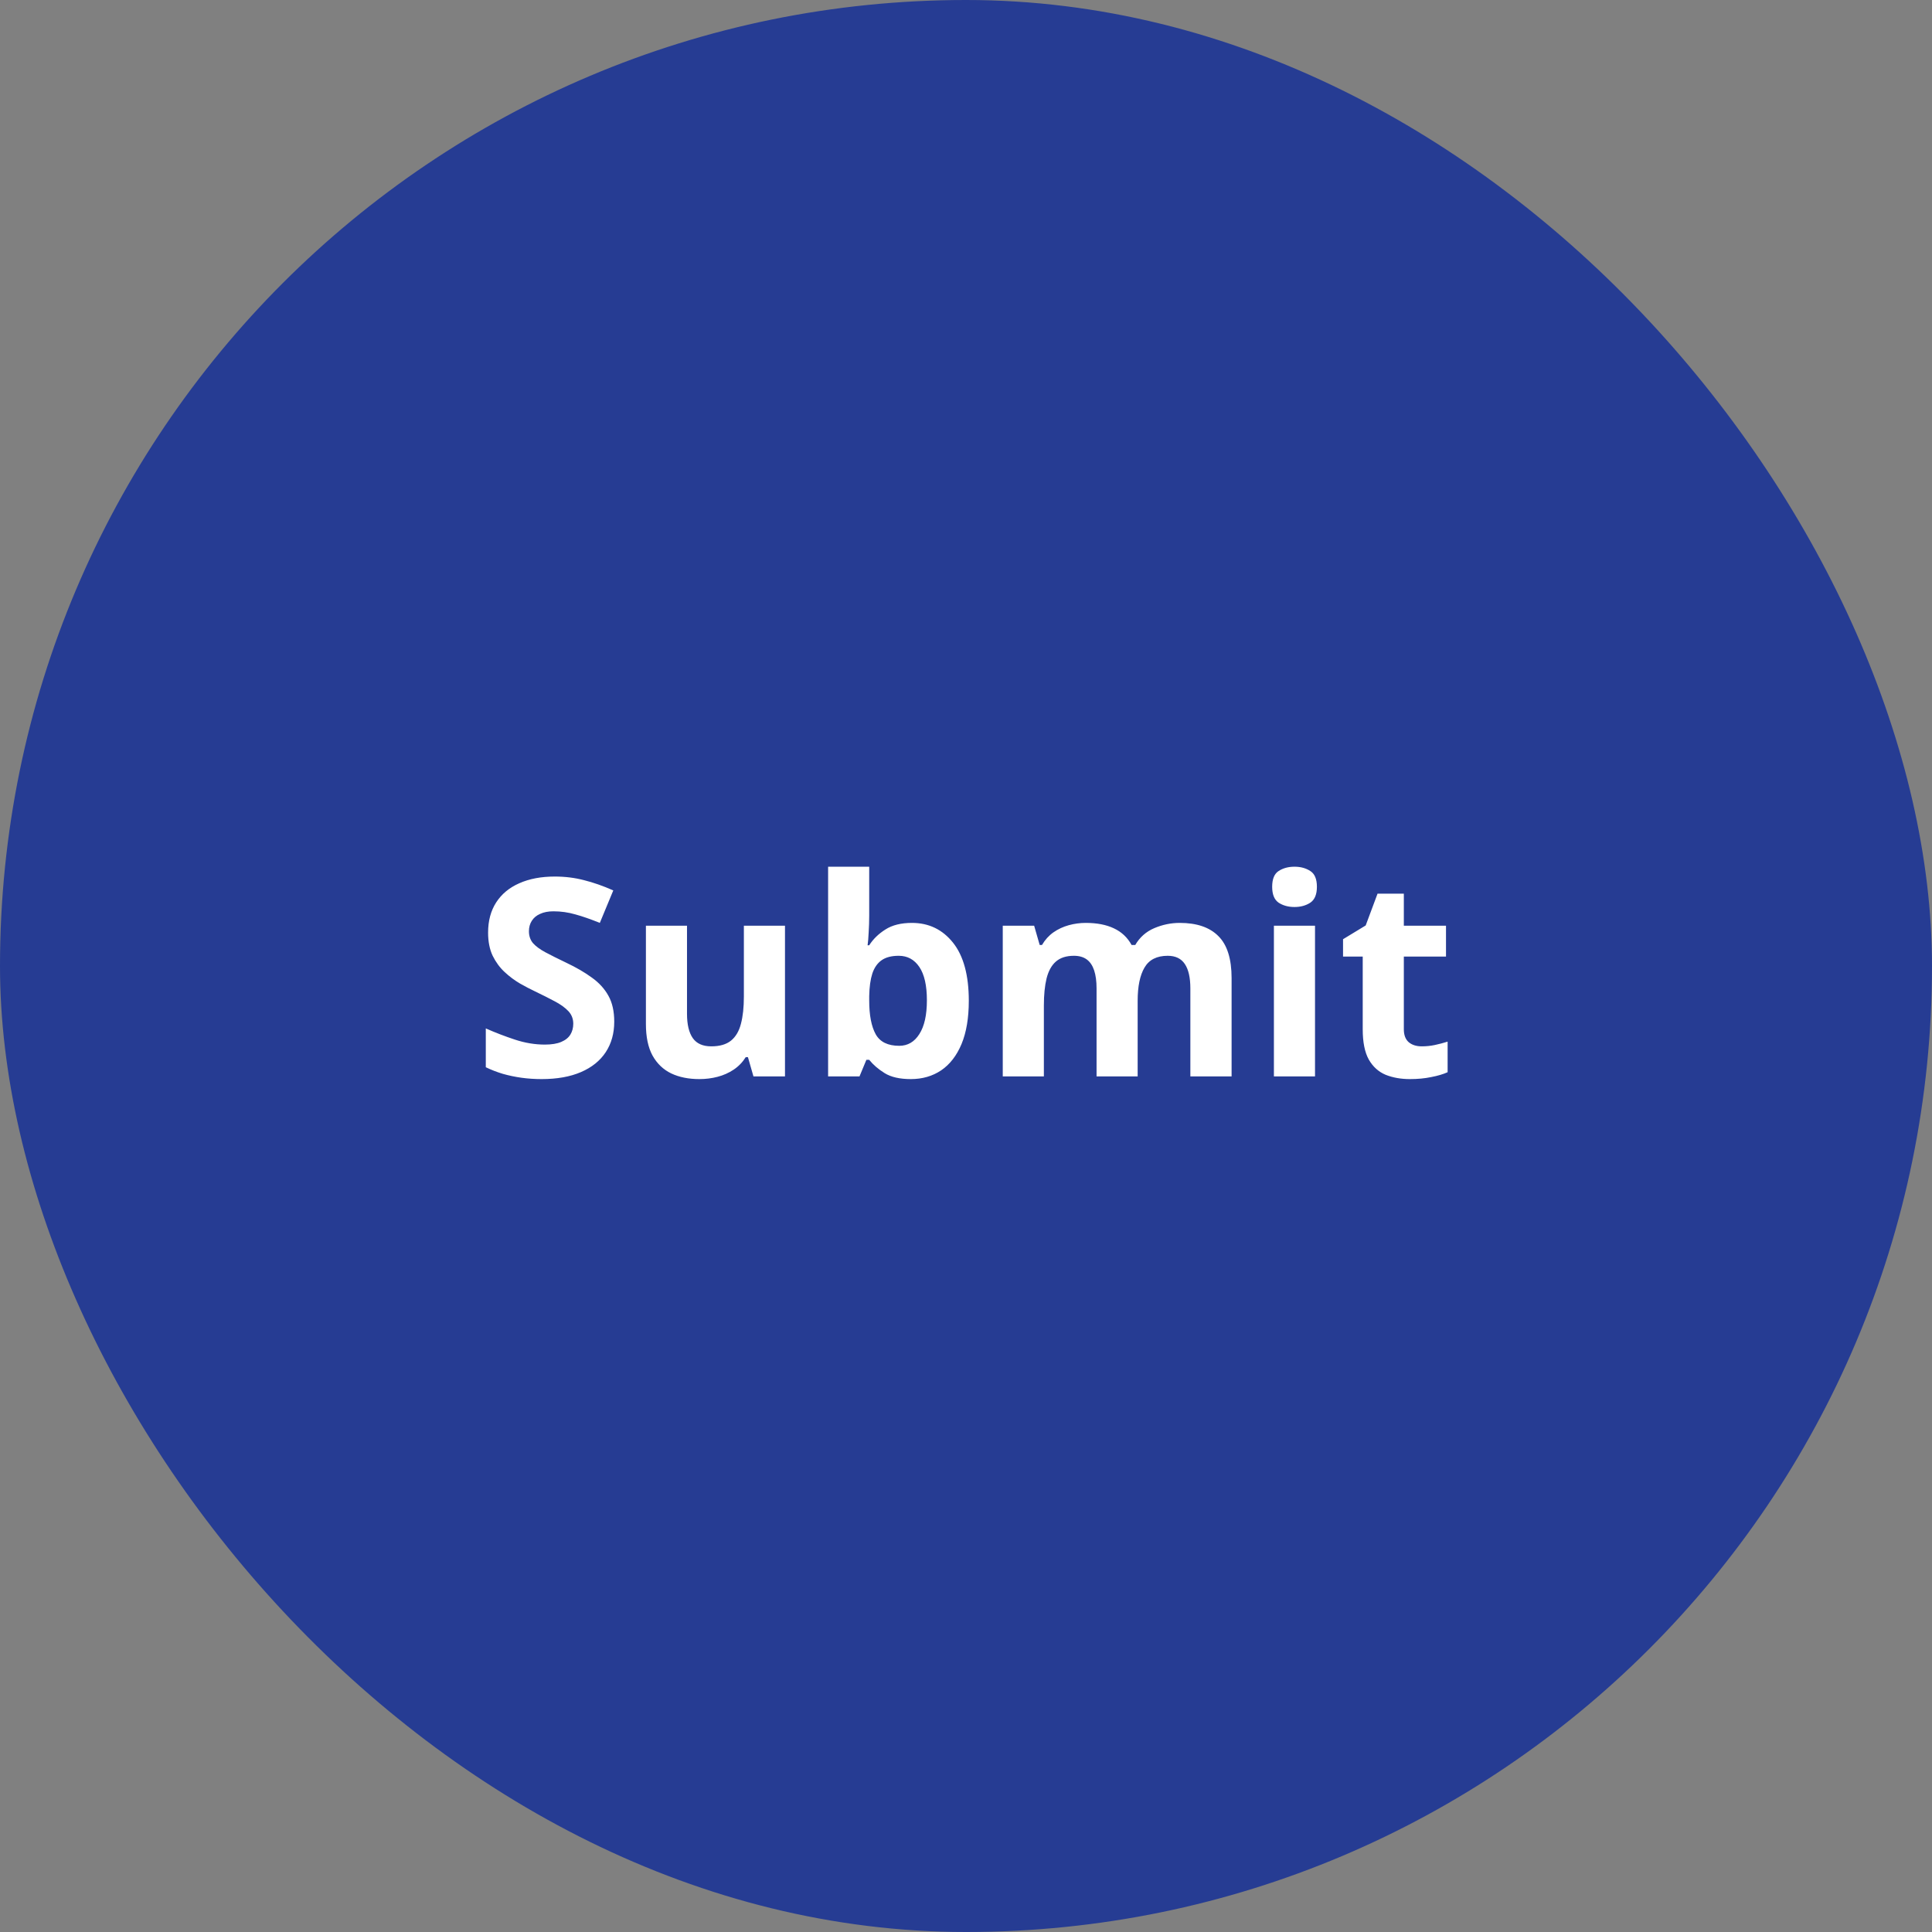<svg width="140" height="140" viewBox="0 0 140 140" fill="none" xmlns="http://www.w3.org/2000/svg">
<rect x="0" y="0" width="140" height="140" fill="#808080" stroke="none"/>
<rect width="140" height="140" rx="70" fill="#263C93"/>
<path d="M44.51 74.035C44.51 74.882 44.305 75.617 43.895 76.242C43.484 76.867 42.885 77.349 42.098 77.688C41.316 78.026 40.366 78.195 39.246 78.195C38.751 78.195 38.266 78.163 37.791 78.098C37.322 78.033 36.87 77.938 36.434 77.814C36.004 77.684 35.594 77.525 35.203 77.336V74.523C35.88 74.823 36.583 75.093 37.312 75.334C38.042 75.575 38.764 75.695 39.48 75.695C39.975 75.695 40.372 75.63 40.672 75.5C40.978 75.37 41.199 75.191 41.336 74.963C41.473 74.735 41.541 74.475 41.541 74.182C41.541 73.824 41.421 73.518 41.18 73.264C40.939 73.01 40.607 72.772 40.184 72.551C39.767 72.329 39.295 72.092 38.768 71.838C38.435 71.682 38.074 71.493 37.684 71.272C37.293 71.044 36.922 70.767 36.57 70.441C36.219 70.116 35.929 69.722 35.701 69.26C35.48 68.791 35.369 68.231 35.369 67.58C35.369 66.727 35.565 65.998 35.955 65.393C36.346 64.787 36.902 64.325 37.625 64.006C38.354 63.68 39.214 63.518 40.203 63.518C40.945 63.518 41.652 63.605 42.322 63.781C42.999 63.95 43.706 64.198 44.441 64.523L43.465 66.877C42.807 66.61 42.218 66.405 41.697 66.262C41.176 66.112 40.646 66.037 40.105 66.037C39.728 66.037 39.406 66.099 39.139 66.223C38.872 66.34 38.67 66.509 38.533 66.731C38.397 66.945 38.328 67.196 38.328 67.482C38.328 67.821 38.426 68.107 38.621 68.342C38.823 68.57 39.122 68.791 39.52 69.006C39.923 69.221 40.425 69.471 41.023 69.758C41.753 70.103 42.374 70.464 42.889 70.842C43.41 71.213 43.81 71.652 44.09 72.16C44.37 72.662 44.51 73.287 44.51 74.035ZM56.883 67.082V78H54.598L54.197 76.603H54.041C53.807 76.975 53.514 77.277 53.162 77.512C52.81 77.746 52.423 77.919 52 78.029C51.577 78.14 51.137 78.195 50.682 78.195C49.9 78.195 49.22 78.059 48.641 77.785C48.061 77.505 47.609 77.072 47.283 76.486C46.964 75.9 46.805 75.139 46.805 74.201V67.082H49.783V73.459C49.783 74.24 49.923 74.829 50.203 75.227C50.483 75.624 50.929 75.822 51.541 75.822C52.147 75.822 52.622 75.686 52.967 75.412C53.312 75.132 53.553 74.725 53.69 74.191C53.833 73.651 53.904 72.993 53.904 72.219V67.082H56.883ZM62.986 62.805V66.34C62.986 66.75 62.973 67.157 62.947 67.561C62.928 67.964 62.902 68.277 62.869 68.498H62.986C63.273 68.049 63.663 67.668 64.158 67.356C64.653 67.037 65.294 66.877 66.082 66.877C67.306 66.877 68.299 67.356 69.061 68.312C69.822 69.269 70.203 70.672 70.203 72.522C70.203 73.765 70.027 74.81 69.676 75.656C69.324 76.496 68.833 77.131 68.201 77.561C67.57 77.984 66.837 78.195 66.004 78.195C65.203 78.195 64.572 78.052 64.109 77.766C63.647 77.479 63.273 77.157 62.986 76.799H62.781L62.283 78H60.008V62.805H62.986ZM65.125 69.26C64.604 69.26 64.191 69.367 63.885 69.582C63.579 69.797 63.354 70.119 63.211 70.549C63.074 70.978 62.999 71.522 62.986 72.18V72.502C62.986 73.563 63.143 74.377 63.455 74.943C63.768 75.503 64.337 75.783 65.164 75.783C65.776 75.783 66.261 75.5 66.619 74.934C66.984 74.367 67.166 73.55 67.166 72.482C67.166 71.415 66.984 70.611 66.619 70.07C66.255 69.53 65.757 69.26 65.125 69.26ZM85.486 66.877C86.723 66.877 87.658 67.196 88.289 67.834C88.927 68.466 89.246 69.481 89.246 70.881V78H86.258V71.623C86.258 70.842 86.124 70.253 85.857 69.856C85.591 69.458 85.177 69.26 84.617 69.26C83.829 69.26 83.269 69.543 82.938 70.109C82.606 70.669 82.439 71.473 82.439 72.522V78H79.461V71.623C79.461 71.102 79.402 70.666 79.285 70.314C79.168 69.963 78.989 69.699 78.748 69.523C78.507 69.348 78.198 69.26 77.82 69.26C77.267 69.26 76.831 69.4 76.512 69.68C76.199 69.953 75.975 70.36 75.838 70.9C75.708 71.434 75.643 72.088 75.643 72.863V78H72.664V67.082H74.939L75.34 68.478H75.506C75.727 68.101 76.004 67.795 76.336 67.561C76.674 67.326 77.046 67.154 77.449 67.043C77.853 66.932 78.263 66.877 78.68 66.877C79.481 66.877 80.158 67.007 80.711 67.268C81.271 67.528 81.701 67.932 82 68.478H82.264C82.589 67.919 83.048 67.512 83.641 67.258C84.24 67.004 84.855 66.877 85.486 66.877ZM95.291 67.082V78H92.312V67.082H95.291ZM93.807 62.805C94.249 62.805 94.63 62.909 94.949 63.117C95.268 63.319 95.428 63.7 95.428 64.26C95.428 64.813 95.268 65.197 94.949 65.412C94.63 65.62 94.249 65.725 93.807 65.725C93.357 65.725 92.973 65.62 92.654 65.412C92.342 65.197 92.186 64.813 92.186 64.26C92.186 63.7 92.342 63.319 92.654 63.117C92.973 62.909 93.357 62.805 93.807 62.805ZM103.025 75.822C103.351 75.822 103.667 75.79 103.973 75.725C104.285 75.659 104.594 75.578 104.9 75.481V77.697C104.581 77.841 104.184 77.958 103.709 78.049C103.24 78.147 102.726 78.195 102.166 78.195C101.515 78.195 100.929 78.091 100.408 77.883C99.894 77.668 99.487 77.3 99.188 76.779C98.894 76.252 98.748 75.519 98.748 74.582V69.318H97.322V68.059L98.963 67.062L99.822 64.758H101.727V67.082H104.783V69.318H101.727V74.582C101.727 74.999 101.844 75.311 102.078 75.519C102.319 75.721 102.635 75.822 103.025 75.822Z" fill="white"/>
</svg>
